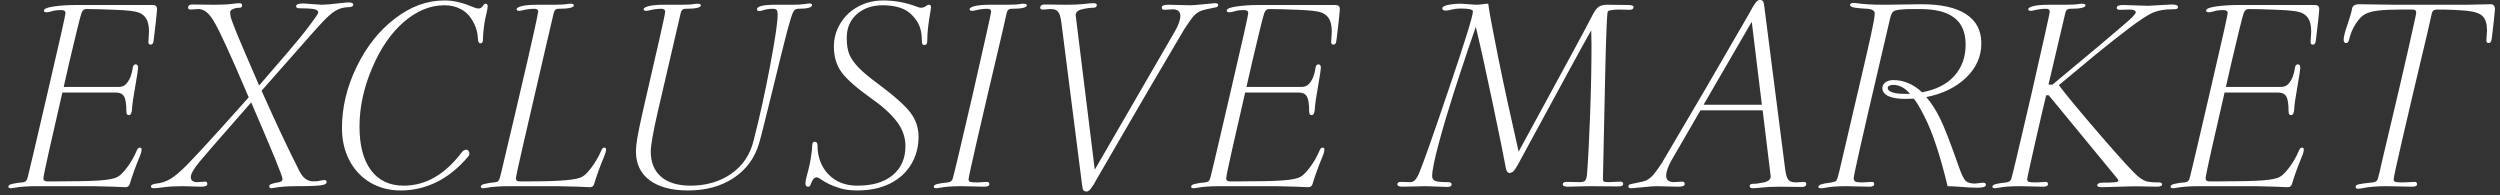 <svg width="282" height="22" viewBox="0 0 282 22" fill="none" xmlns="http://www.w3.org/2000/svg">
<rect x="0" y="0" width="282" height="22" fill="#333333" stroke="none"/>
<path d="M13.363 9.809C13.744 9.809 14.037 9.691 14.242 9.457C14.447 9.223 14.608 8.954 14.726 8.651C14.843 8.339 14.926 8.007 14.975 7.655C15.004 7.392 15.116 7.26 15.312 7.26C15.487 7.26 15.575 7.392 15.575 7.655C15.575 7.821 15.473 8.495 15.268 9.677C15.043 10.898 14.916 11.791 14.887 12.357C14.857 12.777 14.74 12.987 14.535 12.987C14.35 12.987 14.257 12.86 14.257 12.606C14.257 11.737 14.169 11.161 13.993 10.878C13.827 10.585 13.515 10.438 13.056 10.438H7.035L5.556 16.913C5.37 17.733 5.214 18.451 5.087 19.066C4.96 19.672 4.896 20.019 4.896 20.106C4.896 20.341 5.028 20.458 5.292 20.458H6.64C8.69 20.458 10.219 20.424 11.225 20.355C12.24 20.287 12.924 20.15 13.275 19.945C13.559 19.799 13.91 19.447 14.33 18.891C14.76 18.324 15.116 17.709 15.399 17.045C15.497 16.781 15.619 16.649 15.766 16.649C15.902 16.649 15.971 16.718 15.971 16.855C15.971 17.06 15.902 17.323 15.766 17.645C15.297 18.769 14.916 19.818 14.623 20.795C14.545 21.01 14.384 21.117 14.14 21.117L12.836 21.059L10.477 21H4.179C3.095 21 2.226 21.064 1.571 21.19L1.234 21.234C1.039 21.234 0.941 21.176 0.941 21.059C0.941 20.902 1.103 20.795 1.425 20.736L1.938 20.634L2.523 20.575C2.709 20.556 2.846 20.502 2.934 20.414C3.021 20.316 3.095 20.141 3.153 19.887C3.388 18.959 4.149 15.712 5.438 10.146C6.737 4.579 7.387 1.688 7.387 1.474C7.387 1.249 7.226 1.137 6.903 1.137C6.464 1.137 6.112 1.181 5.849 1.269C5.595 1.347 5.399 1.386 5.263 1.386C5.058 1.386 4.955 1.322 4.955 1.195C4.955 0.99 5.331 0.834 6.083 0.727C6.835 0.619 7.66 0.565 8.559 0.565H17.23C17.553 0.565 17.714 0.717 17.714 1.02C17.714 1.146 17.67 1.62 17.582 2.44C17.494 3.261 17.421 3.886 17.362 4.315L17.318 4.623C17.289 4.896 17.182 5.033 16.996 5.033C16.82 5.033 16.732 4.931 16.732 4.726L16.747 4.623L16.806 3.583C16.806 2.968 16.713 2.494 16.527 2.162C16.342 1.82 16.049 1.571 15.648 1.415C15.248 1.259 14.369 1.156 13.012 1.107C11.664 1.049 10.58 1.02 9.76 1.02C9.604 1.02 9.486 1.059 9.408 1.137C9.33 1.205 9.262 1.308 9.203 1.444C9.145 1.581 8.983 2.182 8.72 3.246C8.466 4.301 8.178 5.507 7.855 6.864C7.543 8.212 7.318 9.193 7.182 9.809H13.363ZM25.961 1.386C25.961 1.522 25.98 1.693 26.02 1.898C26.059 2.094 26.298 2.738 26.737 3.832C27.186 4.916 28.017 6.85 29.227 9.633L29.315 9.545C31.786 6.693 33.266 4.965 33.754 4.359C34.252 3.754 34.74 3.124 35.219 2.47C35.707 1.815 35.932 1.454 35.893 1.386C35.893 1.2 35.717 1.078 35.365 1.02C35.014 0.961 34.467 0.932 33.725 0.932C33.51 0.932 33.402 0.854 33.402 0.697C33.402 0.492 33.671 0.39 34.208 0.39L35.204 0.463L36.347 0.536C36.698 0.536 37.499 0.463 38.749 0.316L39.276 0.272C39.657 0.272 39.848 0.351 39.848 0.507C39.848 0.712 39.657 0.814 39.276 0.814C38.769 0.814 38.285 0.951 37.826 1.225C37.377 1.488 36.791 2.021 36.068 2.821C35.775 3.144 35.463 3.49 35.131 3.861C34.799 4.232 32.924 6.356 29.506 10.233C31.049 13.71 32.475 16.737 33.783 19.315C34.164 20.077 34.687 20.458 35.351 20.458C35.663 20.458 35.912 20.434 36.098 20.385C36.283 20.336 36.444 20.311 36.581 20.311C36.757 20.311 36.845 20.38 36.845 20.517C36.845 20.653 36.752 20.756 36.566 20.824C36.381 20.883 36.073 20.927 35.644 20.956C35.214 20.985 34.486 21 33.461 21C32.455 21 31.601 21.064 30.898 21.19L30.605 21.234C30.448 21.234 30.37 21.156 30.37 21C30.37 20.883 30.468 20.795 30.663 20.736C30.858 20.668 31.142 20.605 31.513 20.546C31.571 20.526 31.645 20.497 31.732 20.458C31.82 20.409 31.864 20.311 31.864 20.165C31.864 19.862 30.688 16.991 28.334 11.552C24.818 15.556 22.885 17.777 22.533 18.217C21.859 19.027 21.523 19.613 21.523 19.975C21.523 20.355 21.762 20.546 22.24 20.546L23.178 20.487C23.314 20.487 23.383 20.58 23.383 20.766C23.383 20.961 23.144 21.059 22.665 21.059L20.614 21C19.774 21 19.071 21.039 18.505 21.117C17.948 21.195 17.572 21.234 17.377 21.234C17.143 21.234 17.025 21.166 17.025 21.029C17.025 20.863 17.226 20.756 17.626 20.707C18.163 20.658 18.681 20.492 19.179 20.209C19.677 19.926 20.341 19.364 21.171 18.524C22.001 17.675 23.236 16.342 24.877 14.525C26.527 12.699 27.587 11.518 28.056 10.98C26.015 6.186 24.696 3.314 24.101 2.367C23.827 1.908 23.554 1.571 23.28 1.356C23.007 1.132 22.689 1.02 22.328 1.02L21.523 1.078C21.317 1.078 21.215 1.01 21.215 0.873C21.215 0.629 21.376 0.507 21.698 0.507L24.159 0.536C24.989 0.536 25.634 0.507 26.093 0.448C26.552 0.39 26.859 0.36 27.016 0.36C27.211 0.36 27.309 0.438 27.309 0.595C27.309 0.78 27.221 0.873 27.045 0.873C26.752 0.873 26.498 0.922 26.283 1.02C26.068 1.107 25.961 1.229 25.961 1.386ZM45.209 21.483C43.91 21.483 42.753 21.181 41.737 20.575C40.731 19.97 39.95 19.13 39.394 18.056C38.847 16.981 38.573 15.785 38.573 14.467C38.573 12.113 39.125 9.804 40.228 7.538C41.332 5.263 42.773 3.446 44.55 2.089C46.327 0.731 48.178 0.053 50.102 0.053C50.629 0.053 51.102 0.102 51.523 0.199C51.942 0.287 52.309 0.39 52.621 0.507C52.943 0.624 53.217 0.731 53.441 0.829C53.666 0.917 53.842 0.961 53.969 0.961C54.105 0.961 54.208 0.932 54.276 0.873C54.345 0.814 54.403 0.756 54.452 0.697C54.501 0.629 54.545 0.565 54.584 0.507C54.633 0.448 54.696 0.419 54.774 0.419C54.931 0.419 55.009 0.512 55.009 0.697C55.009 0.912 54.921 1.371 54.745 2.074C54.687 2.309 54.628 2.68 54.569 3.188C54.511 3.686 54.481 4.062 54.481 4.315C54.481 4.56 54.457 4.716 54.408 4.784C54.359 4.853 54.291 4.887 54.203 4.887C54.008 4.887 53.91 4.696 53.91 4.315C53.871 3.612 53.676 2.963 53.324 2.367C52.982 1.762 52.538 1.317 51.991 1.034C51.454 0.741 50.834 0.595 50.131 0.595C48.529 0.595 47.006 1.22 45.56 2.47C44.115 3.71 42.919 5.448 41.972 7.685C41.024 9.911 40.551 12.108 40.551 14.276C40.551 16.405 40.985 18.051 41.855 19.213C42.724 20.365 43.949 20.941 45.531 20.941C48.012 20.941 50.194 19.691 52.079 17.191C52.235 16.986 52.416 16.884 52.621 16.884C52.709 16.884 52.782 16.928 52.841 17.016C52.909 17.094 52.943 17.191 52.943 17.309C52.943 17.455 52.895 17.577 52.797 17.675C51.713 18.954 50.526 19.911 49.237 20.546C47.958 21.171 46.615 21.483 45.209 21.483ZM60.707 1.327C60.707 1.103 60.57 0.99 60.297 0.99C59.838 0.99 59.359 1.054 58.861 1.181L58.612 1.225C58.388 1.225 58.275 1.166 58.275 1.049C58.275 0.902 58.476 0.78 58.876 0.683C59.276 0.585 59.857 0.536 60.619 0.536H62.597C63.261 0.536 63.764 0.502 64.106 0.434L64.34 0.419C64.603 0.419 64.735 0.478 64.735 0.595C64.735 0.858 64.154 0.99 62.992 0.99C62.699 0.99 62.519 1.161 62.45 1.503L61.483 5.648C59.286 15.072 58.188 19.892 58.188 20.106C58.188 20.341 58.319 20.458 58.583 20.458H59.931C63.192 20.458 65.102 20.287 65.658 19.945C65.961 19.789 66.317 19.433 66.728 18.876C67.147 18.319 67.504 17.709 67.797 17.045C67.894 16.781 68.012 16.649 68.148 16.649C68.295 16.649 68.368 16.718 68.368 16.855C68.368 17.03 68.295 17.294 68.148 17.645C67.68 18.769 67.299 19.818 67.006 20.795C66.928 21.01 66.772 21.117 66.537 21.117L65.233 21.059L62.875 21H57.47C56.386 21 55.517 21.064 54.862 21.19L54.525 21.234C54.33 21.234 54.232 21.176 54.232 21.059C54.232 20.902 54.394 20.795 54.716 20.736L55.228 20.634C55.746 20.585 56.044 20.536 56.122 20.487C56.21 20.429 56.278 20.341 56.327 20.224C56.386 20.097 56.63 19.105 57.06 17.25C57.499 15.385 57.865 13.837 58.158 12.606C58.451 11.366 58.915 9.374 59.55 6.63C60.185 3.876 60.57 2.108 60.707 1.327ZM87.719 1.649C87.719 1.396 87.685 1.225 87.616 1.137C87.558 1.039 87.401 0.99 87.147 0.99C86.728 0.99 86.312 1.063 85.902 1.21L85.653 1.254C85.478 1.254 85.39 1.186 85.39 1.049C85.39 0.707 86.088 0.536 87.484 0.536H89.462C89.96 0.536 90.375 0.512 90.707 0.463L91.264 0.39C91.488 0.39 91.601 0.448 91.601 0.565C91.601 0.849 91.068 0.99 90.004 0.99C89.769 0.99 89.589 1.117 89.462 1.371C89.335 1.625 89.12 2.309 88.817 3.422C88.524 4.525 87.973 6.747 87.162 10.087C86.273 13.72 85.761 15.746 85.624 16.166C85.136 17.826 84.179 19.13 82.753 20.077C81.337 21.015 79.623 21.483 77.611 21.483C75.756 21.483 74.311 21.098 73.275 20.326C72.25 19.555 71.737 18.48 71.737 17.104C71.737 16.674 71.791 16.142 71.898 15.507C72.006 14.872 72.221 13.842 72.543 12.416C74.203 5.277 75.033 1.581 75.033 1.327C75.033 1.103 74.892 0.99 74.608 0.99C74.159 0.99 73.686 1.054 73.188 1.181L72.939 1.225C72.714 1.225 72.602 1.166 72.602 1.049C72.602 0.902 72.802 0.78 73.202 0.683C73.603 0.585 74.184 0.536 74.945 0.536H76.923C77.587 0.536 78.09 0.502 78.432 0.434L78.666 0.419C78.93 0.419 79.061 0.478 79.061 0.595C79.061 0.858 78.481 0.99 77.318 0.99C77.025 0.99 76.845 1.161 76.776 1.503L74.169 12.724C73.661 14.95 73.407 16.41 73.407 17.104C73.407 18.314 73.793 19.257 74.564 19.931C75.346 20.605 76.454 20.941 77.89 20.941C79.657 20.941 81.186 20.497 82.475 19.608C83.764 18.71 84.603 17.475 84.994 15.902C85.688 13.217 86.312 10.385 86.869 7.406C87.436 4.418 87.719 2.499 87.719 1.649ZM90.853 20.707C90.853 20.443 90.966 19.921 91.19 19.14C91.308 18.71 91.405 18.222 91.483 17.675C91.571 17.118 91.615 16.718 91.615 16.474C91.615 16.151 91.703 15.99 91.879 15.99C92.103 15.99 92.216 16.132 92.216 16.415C92.216 17.255 92.397 18.021 92.758 18.715C93.129 19.408 93.651 19.955 94.325 20.355C94.999 20.746 95.805 20.941 96.742 20.941C98.432 20.941 99.75 20.546 100.697 19.755C101.654 18.964 102.133 17.87 102.133 16.474C102.133 15.487 101.811 14.569 101.166 13.72C100.521 12.86 99.506 11.947 98.119 10.98C96.596 9.896 95.536 8.959 94.94 8.168C94.355 7.367 94.061 6.396 94.061 5.253C94.061 4.315 94.306 3.446 94.794 2.646C95.282 1.835 95.951 1.2 96.801 0.741C97.66 0.282 98.598 0.053 99.613 0.053C100.922 0.053 102.177 0.282 103.378 0.741C103.593 0.829 103.749 0.873 103.847 0.873C104.091 0.873 104.286 0.814 104.433 0.697C104.569 0.59 104.687 0.536 104.784 0.536C104.94 0.536 105.019 0.629 105.019 0.814L104.96 1.269C104.716 2.597 104.594 3.715 104.594 4.623C104.594 4.926 104.496 5.077 104.301 5.077C104.096 5.077 103.993 4.975 103.993 4.77C103.993 4.066 103.915 3.495 103.759 3.056C103.603 2.606 103.324 2.172 102.924 1.752C102.533 1.332 102.055 1.034 101.488 0.858C100.932 0.683 100.297 0.595 99.584 0.595C98.383 0.595 97.401 0.932 96.64 1.605C95.888 2.279 95.512 3.163 95.512 4.257C95.512 5.048 95.614 5.688 95.819 6.176C96.034 6.654 96.391 7.152 96.889 7.67C97.397 8.178 98.129 8.783 99.086 9.486C100.873 10.815 102.074 11.884 102.689 12.694C103.305 13.505 103.612 14.413 103.612 15.419C103.612 16.581 103.334 17.621 102.777 18.539C102.23 19.457 101.435 20.18 100.39 20.707C99.345 21.225 98.109 21.483 96.684 21.483C95.961 21.483 95.336 21.405 94.809 21.249C94.291 21.093 93.852 20.927 93.49 20.751C93.129 20.565 92.836 20.395 92.611 20.238C92.397 20.082 92.231 20.004 92.113 20.004C91.879 20.004 91.679 20.214 91.513 20.634C91.483 20.731 91.444 20.829 91.395 20.927C91.356 21.015 91.278 21.059 91.161 21.059C90.956 21.059 90.853 20.941 90.853 20.707ZM109.252 20.224C109.252 20.38 109.315 20.477 109.442 20.517C109.569 20.556 109.809 20.575 110.16 20.575H110.336L111.332 20.517C111.508 20.517 111.596 20.6 111.596 20.766C111.596 20.961 111.415 21.059 111.054 21.059L108.476 21C107.401 21 106.562 21.064 105.956 21.19L105.619 21.234C105.424 21.234 105.326 21.176 105.326 21.059C105.326 20.922 105.468 20.819 105.751 20.751C106.044 20.683 106.43 20.624 106.908 20.575C107.182 20.546 107.362 20.424 107.45 20.209C107.538 19.994 108.3 16.791 109.735 10.6C111.112 4.555 111.801 1.464 111.801 1.327C111.801 1.103 111.664 0.99 111.391 0.99C110.932 0.99 110.453 1.054 109.955 1.181L109.706 1.225C109.481 1.225 109.369 1.166 109.369 1.049C109.369 0.902 109.569 0.78 109.97 0.683C110.37 0.585 110.951 0.536 111.713 0.536H113.69C114.354 0.536 114.857 0.502 115.199 0.434L115.434 0.419C115.697 0.419 115.829 0.478 115.829 0.595C115.829 0.858 115.248 0.99 114.086 0.99C113.793 0.99 113.612 1.161 113.544 1.503L113.075 3.583C110.526 14.374 109.252 19.921 109.252 20.224ZM137.406 0.536C137.406 0.673 137.348 0.761 137.23 0.8C137.113 0.839 136.913 0.883 136.63 0.932C135.927 1.068 135.463 1.2 135.238 1.327C135.014 1.454 134.804 1.625 134.608 1.84C134.423 2.055 134.086 2.533 133.598 3.275L130.009 9.369L128.632 11.727L123.783 20.077C123.5 20.614 123.266 21 123.08 21.234C122.904 21.479 122.738 21.601 122.582 21.601C122.406 21.601 122.284 21.557 122.216 21.469C122.147 21.391 122.099 21.215 122.069 20.941L119.74 2.675C119.701 2.304 119.643 1.996 119.564 1.752C119.486 1.498 119.369 1.312 119.213 1.195C119.066 1.078 118.812 1.02 118.451 1.02L117.631 1.078C117.436 1.078 117.338 1.01 117.338 0.873C117.338 0.629 117.499 0.507 117.821 0.507L120.282 0.536C121.112 0.536 121.776 0.507 122.274 0.448C122.782 0.39 123.134 0.36 123.329 0.36C123.593 0.36 123.725 0.438 123.725 0.595C123.725 0.644 123.695 0.702 123.637 0.771C123.588 0.839 123.495 0.873 123.358 0.873C122.958 0.873 122.519 0.932 122.04 1.049C121.571 1.156 121.337 1.381 121.337 1.723L123.49 19.14L132.543 3.51C132.943 2.816 133.144 2.235 133.144 1.767C133.144 1.522 133.065 1.342 132.909 1.225C132.753 1.107 132.562 1.049 132.338 1.049L131.312 1.107C131.137 1.107 131.049 1.02 131.049 0.844C131.049 0.639 131.288 0.536 131.767 0.536L134.257 0.595C134.511 0.595 135.014 0.556 135.766 0.478L137.04 0.36C137.284 0.36 137.406 0.419 137.406 0.536ZM146.781 9.809C147.162 9.809 147.455 9.691 147.66 9.457C147.865 9.223 148.026 8.954 148.144 8.651C148.261 8.339 148.344 8.007 148.393 7.655C148.422 7.392 148.534 7.26 148.729 7.26C148.905 7.26 148.993 7.392 148.993 7.655C148.993 7.821 148.891 8.495 148.686 9.677C148.461 10.898 148.334 11.791 148.305 12.357C148.275 12.777 148.158 12.987 147.953 12.987C147.768 12.987 147.675 12.86 147.675 12.606C147.675 11.737 147.587 11.161 147.411 10.878C147.245 10.585 146.933 10.438 146.474 10.438H140.453L138.974 16.913C138.788 17.733 138.632 18.451 138.505 19.066C138.378 19.672 138.314 20.019 138.314 20.106C138.314 20.341 138.446 20.458 138.71 20.458H140.058C142.108 20.458 143.637 20.424 144.643 20.355C145.658 20.287 146.342 20.15 146.693 19.945C146.977 19.799 147.328 19.447 147.748 18.891C148.178 18.324 148.534 17.709 148.817 17.045C148.915 16.781 149.037 16.649 149.184 16.649C149.32 16.649 149.389 16.718 149.389 16.855C149.389 17.06 149.32 17.323 149.184 17.645C148.715 18.769 148.334 19.818 148.041 20.795C147.963 21.01 147.802 21.117 147.558 21.117L146.254 21.059L143.896 21H137.597C136.513 21 135.644 21.064 134.989 21.19L134.652 21.234C134.457 21.234 134.359 21.176 134.359 21.059C134.359 20.902 134.521 20.795 134.843 20.736L135.355 20.634L135.941 20.575C136.127 20.556 136.264 20.502 136.352 20.414C136.439 20.316 136.513 20.141 136.571 19.887C136.806 18.959 137.567 15.712 138.856 10.146C140.155 4.579 140.805 1.688 140.805 1.474C140.805 1.249 140.644 1.137 140.321 1.137C139.882 1.137 139.53 1.181 139.267 1.269C139.013 1.347 138.817 1.386 138.681 1.386C138.476 1.386 138.373 1.322 138.373 1.195C138.373 0.99 138.749 0.834 139.501 0.727C140.253 0.619 141.078 0.565 141.977 0.565H150.648C150.971 0.565 151.132 0.717 151.132 1.02C151.132 1.146 151.088 1.62 151 2.44C150.912 3.261 150.839 3.886 150.78 4.315L150.736 4.623C150.707 4.896 150.6 5.033 150.414 5.033C150.238 5.033 150.15 4.931 150.15 4.726L150.165 4.623L150.224 3.583C150.224 2.968 150.131 2.494 149.945 2.162C149.76 1.82 149.467 1.571 149.066 1.415C148.666 1.259 147.787 1.156 146.43 1.107C145.082 1.049 143.998 1.02 143.178 1.02C143.021 1.02 142.904 1.059 142.826 1.137C142.748 1.205 142.68 1.308 142.621 1.444C142.562 1.581 142.401 2.182 142.138 3.246C141.884 4.301 141.596 5.507 141.273 6.864C140.961 8.212 140.736 9.193 140.6 9.809H146.781ZM180.81 20.224C180.81 20.341 180.844 20.424 180.912 20.473C180.99 20.521 181.156 20.546 181.41 20.546L182.758 20.487C182.982 20.487 183.095 20.57 183.095 20.736C183.095 20.932 182.924 21.029 182.582 21.029L179.213 21L176.884 21.059C176.483 21.059 176.283 20.971 176.283 20.795C176.283 20.609 176.42 20.517 176.693 20.517L178.173 20.546C178.515 20.546 178.729 20.482 178.817 20.355C178.915 20.219 178.979 20.014 179.008 19.74C179.135 18.197 179.252 15.976 179.359 13.075C179.467 10.165 179.521 7.494 179.521 5.062L179.491 3.422C179.052 4.174 177.963 6.151 176.225 9.354L171.186 18.627C170.99 18.969 170.829 19.203 170.702 19.33C170.575 19.447 170.434 19.506 170.277 19.506C170.062 19.506 169.921 19.315 169.853 18.935C169.696 18.026 169.213 15.639 168.402 11.771C167.592 7.904 166.947 4.989 166.469 3.026C166.449 3.095 166.361 3.354 166.205 3.803C166.049 4.242 165.854 4.809 165.619 5.502C165.385 6.195 165.121 6.986 164.828 7.875C164.535 8.754 164.237 9.667 163.935 10.614C163.642 11.562 163.349 12.514 163.056 13.471C162.772 14.428 162.519 15.326 162.294 16.166C162.069 16.996 161.889 17.738 161.752 18.393C161.615 19.037 161.547 19.535 161.547 19.887C161.547 20.102 161.64 20.268 161.825 20.385C162.021 20.492 162.528 20.546 163.349 20.546C163.612 20.546 163.744 20.629 163.744 20.795C163.744 20.99 163.583 21.088 163.261 21.088L160.829 21L158.222 21.059C157.821 21.059 157.621 20.971 157.621 20.795C157.621 20.609 157.763 20.517 158.046 20.517L159.086 20.546C159.271 20.546 159.438 20.477 159.584 20.341C159.73 20.204 159.887 19.955 160.053 19.594C160.531 18.451 161.664 15.243 163.451 9.97C165.248 4.687 166.146 1.791 166.146 1.283C166.146 1.068 165.683 0.961 164.755 0.961C164.394 0.961 164.062 1 163.759 1.078C163.456 1.156 163.231 1.195 163.085 1.195C162.821 1.195 162.689 1.107 162.689 0.932C162.689 0.785 162.895 0.663 163.305 0.565C163.725 0.468 164.237 0.419 164.843 0.419L165.707 0.478L166.498 0.536C166.752 0.536 166.996 0.517 167.23 0.478C167.465 0.438 167.68 0.419 167.875 0.419C167.963 1.19 168.329 3.173 168.974 6.366C169.618 9.56 170.395 13.139 171.303 17.104L177.074 6.498C178.49 3.891 179.364 2.255 179.696 1.591C179.921 1.171 180.141 0.893 180.355 0.756C180.58 0.609 180.902 0.536 181.322 0.536L183.637 0.565C184.057 0.565 184.267 0.639 184.267 0.785C184.267 1 184.115 1.107 183.812 1.107L182.582 1.078C182.25 1.078 181.962 1.103 181.718 1.151C181.483 1.19 181.361 1.249 181.352 1.327C181.264 1.552 181.171 3.793 181.073 8.051C180.976 12.299 180.888 16.356 180.81 20.224ZM197.597 2.455L192.162 11.815H198.739L197.597 2.455ZM191.811 12.445L188.544 18.085C188.144 18.798 187.943 19.379 187.943 19.828C187.943 20.072 188.021 20.253 188.178 20.37C188.334 20.487 188.524 20.546 188.749 20.546L189.76 20.487C189.945 20.487 190.038 20.58 190.038 20.766C190.038 20.961 189.799 21.059 189.32 21.059L186.83 21C186.576 21 186.073 21.039 185.321 21.117L184.032 21.234C183.798 21.234 183.681 21.176 183.681 21.059C183.681 20.922 183.739 20.834 183.856 20.795C183.974 20.756 184.174 20.712 184.457 20.663C185.16 20.526 185.595 20.414 185.761 20.326C185.927 20.229 186.088 20.111 186.244 19.975C186.41 19.828 186.581 19.633 186.757 19.389C186.942 19.145 187.187 18.793 187.489 18.334L192.47 9.867L197.304 1.532C197.587 0.985 197.816 0.595 197.992 0.36C198.178 0.116 198.344 -0.006 198.49 -0.006C198.676 -0.006 198.798 0.038 198.856 0.126C198.925 0.214 198.974 0.39 199.003 0.653L201.347 18.935C201.386 19.296 201.444 19.604 201.522 19.857C201.601 20.102 201.713 20.282 201.859 20.399C202.006 20.517 202.265 20.575 202.636 20.575L203.441 20.517C203.646 20.517 203.749 20.59 203.749 20.736C203.749 20.971 203.588 21.088 203.266 21.088L200.805 21.059C199.975 21.059 199.306 21.088 198.798 21.146C198.29 21.205 197.938 21.234 197.743 21.234C197.489 21.234 197.362 21.156 197.362 21C197.362 20.824 197.479 20.736 197.714 20.736C198.046 20.736 198.466 20.683 198.974 20.575C199.481 20.458 199.735 20.229 199.735 19.887L198.827 12.445H191.811ZM214.926 11.156C214.115 11.156 213.48 11.054 213.021 10.849C212.562 10.634 212.333 10.326 212.333 9.926C212.333 9.682 212.445 9.472 212.67 9.296C212.904 9.12 213.202 9.032 213.563 9.032C214.735 9.032 215.819 9.491 216.815 10.409C218.397 10.116 219.608 9.501 220.448 8.563C221.298 7.616 221.723 6.439 221.723 5.033C221.723 3.676 221.303 2.67 220.463 2.016C219.623 1.352 218.324 1.02 216.566 1.02H215.731C215.243 1.02 214.794 1.039 214.384 1.078C213.974 1.117 213.695 1.195 213.549 1.312C213.412 1.42 213.29 1.703 213.183 2.162L211.952 7.436C210.048 15.57 209.096 19.794 209.096 20.106C209.096 20.282 209.154 20.404 209.271 20.473C209.398 20.541 209.633 20.575 209.975 20.575H210.15L211.146 20.517C211.322 20.517 211.41 20.6 211.41 20.766C211.41 20.961 211.229 21.059 210.868 21.059L208.231 21C207.235 21 206.435 21.064 205.829 21.19L205.507 21.234C205.37 21.234 205.268 21.225 205.199 21.205C205.141 21.186 205.111 21.137 205.111 21.059C205.111 20.854 205.561 20.702 206.459 20.605C206.82 20.546 207.04 20.477 207.118 20.399C207.196 20.311 207.265 20.145 207.323 19.901C207.392 19.648 207.445 19.442 207.484 19.286L209.916 8.871C210.385 6.879 210.761 5.238 211.044 3.949C211.327 2.66 211.469 1.854 211.469 1.532C211.469 1.21 211.19 1.029 210.634 0.99C210.009 0.961 209.525 0.917 209.184 0.858C208.852 0.79 208.686 0.692 208.686 0.565C208.686 0.409 208.832 0.331 209.125 0.331L209.433 0.36C210.136 0.478 211.205 0.536 212.641 0.536L216.757 0.478C218.974 0.478 220.648 0.854 221.781 1.605C222.924 2.348 223.495 3.441 223.495 4.887C223.495 6.371 222.919 7.665 221.767 8.769C220.614 9.862 219.12 10.59 217.284 10.951C217.831 11.576 218.339 12.357 218.808 13.295C219.276 14.223 219.979 16.024 220.917 18.7C221.239 19.628 221.508 20.194 221.723 20.399C221.947 20.605 222.299 20.707 222.777 20.707L223.29 20.648L223.686 20.605C223.9 20.605 224.008 20.688 224.008 20.854C224.008 21.068 223.681 21.176 223.026 21.176C222.558 21.176 221.703 21.127 220.463 21.029L219.687 21C219.276 19.271 218.847 17.738 218.397 16.4C217.958 15.062 217.494 13.93 217.006 13.002C216.527 12.065 216.151 11.44 215.878 11.127C215.409 11.146 215.092 11.156 214.926 11.156ZM213.534 9.574C213.397 9.574 213.261 9.604 213.124 9.662C212.997 9.721 212.934 9.809 212.934 9.926C212.934 10.131 213.1 10.292 213.432 10.409C213.773 10.526 214.218 10.585 214.765 10.585H215.453C214.887 9.911 214.247 9.574 213.534 9.574ZM228.666 20.224C228.666 20.38 228.729 20.477 228.856 20.517C228.983 20.556 229.223 20.575 229.574 20.575H229.75L230.746 20.517C230.922 20.517 231.01 20.6 231.01 20.766C231.01 20.961 230.829 21.059 230.468 21.059L227.89 21C226.815 21 225.976 21.064 225.37 21.19L225.033 21.234C224.838 21.234 224.74 21.176 224.74 21.059C224.74 20.922 224.882 20.819 225.165 20.751C225.458 20.683 225.844 20.624 226.322 20.575C226.596 20.546 226.776 20.424 226.864 20.209C226.952 19.994 227.714 16.791 229.149 10.6C230.526 4.555 231.215 1.464 231.215 1.327C231.215 1.103 231.078 0.99 230.805 0.99C230.346 0.99 229.867 1.054 229.369 1.181L229.12 1.225C228.896 1.225 228.783 1.166 228.783 1.049C228.783 0.902 228.983 0.78 229.384 0.683C229.784 0.585 230.365 0.536 231.127 0.536H233.104C233.769 0.536 234.271 0.502 234.613 0.434L234.848 0.419C235.111 0.419 235.243 0.478 235.243 0.595C235.243 0.858 234.662 0.99 233.5 0.99C233.207 0.99 233.026 1.161 232.958 1.503L231.068 9.545H231.522C233.085 8.256 234.911 6.732 237.001 4.975C239.101 3.207 240.277 2.191 240.531 1.928C240.785 1.664 240.912 1.483 240.912 1.386C240.912 1.181 240.663 1.078 240.165 1.078L239.286 1.107C239.12 1.107 238.993 1.098 238.905 1.078C238.817 1.049 238.773 0.98 238.773 0.873C238.773 0.668 239.003 0.565 239.462 0.565L242.318 0.653L244.984 0.507C245.443 0.507 245.673 0.6 245.673 0.785C245.673 0.893 245.624 0.966 245.526 1.005C245.438 1.034 245.258 1.049 244.984 1.049C244.193 1.049 243.505 1.166 242.919 1.4C242.333 1.635 241.41 2.23 240.15 3.188C238.891 4.145 237.636 5.136 236.386 6.161C235.136 7.187 233.754 8.334 232.24 9.604C232.982 10.609 234.54 12.489 236.913 15.243C239.296 17.997 240.746 19.574 241.264 19.975C241.654 20.277 242.006 20.453 242.318 20.502C242.641 20.551 242.943 20.575 243.227 20.575H243.52C243.764 20.575 243.886 20.648 243.886 20.795C243.886 20.971 243.676 21.059 243.256 21.059L241.161 21.015L240.092 21.029L237.074 21.117C236.732 21.117 236.562 21.039 236.562 20.883C236.562 20.824 236.605 20.766 236.693 20.707C236.781 20.639 236.908 20.605 237.074 20.605C237.768 20.605 238.256 20.59 238.539 20.561C238.822 20.531 238.964 20.468 238.964 20.37C238.964 20.331 238.91 20.243 238.803 20.106L231.098 10.746H230.805C230.492 12.045 230.058 13.92 229.501 16.371C228.944 18.812 228.666 20.097 228.666 20.224ZM257.26 9.809C257.641 9.809 257.934 9.691 258.139 9.457C258.344 9.223 258.505 8.954 258.622 8.651C258.739 8.339 258.822 8.007 258.871 7.655C258.9 7.392 259.013 7.26 259.208 7.26C259.384 7.26 259.472 7.392 259.472 7.655C259.472 7.821 259.369 8.495 259.164 9.677C258.939 10.898 258.812 11.791 258.783 12.357C258.754 12.777 258.637 12.987 258.432 12.987C258.246 12.987 258.153 12.86 258.153 12.606C258.153 11.737 258.065 11.161 257.89 10.878C257.724 10.585 257.411 10.438 256.952 10.438H250.932L249.452 16.913C249.267 17.733 249.11 18.451 248.983 19.066C248.856 19.672 248.793 20.019 248.793 20.106C248.793 20.341 248.925 20.458 249.188 20.458H250.536C252.587 20.458 254.115 20.424 255.121 20.355C256.137 20.287 256.82 20.15 257.172 19.945C257.455 19.799 257.807 19.447 258.227 18.891C258.656 18.324 259.013 17.709 259.296 17.045C259.394 16.781 259.516 16.649 259.662 16.649C259.799 16.649 259.867 16.718 259.867 16.855C259.867 17.06 259.799 17.323 259.662 17.645C259.193 18.769 258.812 19.818 258.52 20.795C258.441 21.01 258.28 21.117 258.036 21.117L256.732 21.059L254.374 21H248.075C246.991 21 246.122 21.064 245.468 21.19L245.131 21.234C244.936 21.234 244.838 21.176 244.838 21.059C244.838 20.902 244.999 20.795 245.321 20.736L245.834 20.634L246.42 20.575C246.605 20.556 246.742 20.502 246.83 20.414C246.918 20.316 246.991 20.141 247.05 19.887C247.284 18.959 248.046 15.712 249.335 10.146C250.634 4.579 251.283 1.688 251.283 1.474C251.283 1.249 251.122 1.137 250.8 1.137C250.36 1.137 250.009 1.181 249.745 1.269C249.491 1.347 249.296 1.386 249.159 1.386C248.954 1.386 248.852 1.322 248.852 1.195C248.852 0.99 249.228 0.834 249.979 0.727C250.731 0.619 251.557 0.565 252.455 0.565H261.127C261.449 0.565 261.61 0.717 261.61 1.02C261.61 1.146 261.566 1.62 261.479 2.44C261.391 3.261 261.317 3.886 261.259 4.315L261.215 4.623C261.186 4.896 261.078 5.033 260.893 5.033C260.717 5.033 260.629 4.931 260.629 4.726L260.644 4.623L260.702 3.583C260.702 2.968 260.609 2.494 260.424 2.162C260.238 1.82 259.945 1.571 259.545 1.415C259.145 1.259 258.266 1.156 256.908 1.107C255.561 1.049 254.477 1.02 253.656 1.02C253.5 1.02 253.383 1.059 253.305 1.137C253.227 1.205 253.158 1.308 253.1 1.444C253.041 1.581 252.88 2.182 252.616 3.246C252.362 4.301 252.074 5.507 251.752 6.864C251.439 8.212 251.215 9.193 251.078 9.809H257.26ZM270.883 1.078C269.77 1.078 268.886 1.117 268.231 1.195C267.587 1.273 267.089 1.415 266.737 1.62C266.396 1.815 266.054 2.177 265.712 2.704C265.38 3.222 265.131 3.822 264.965 4.506C264.906 4.74 264.799 4.857 264.643 4.857C264.457 4.857 264.364 4.73 264.364 4.477C264.364 4.174 264.496 3.642 264.76 2.88C265.053 2.04 265.233 1.42 265.302 1.02C265.36 0.658 265.629 0.478 266.107 0.478L270.18 0.536H278.192L280.961 0.478C281.273 0.478 281.43 0.678 281.43 1.078C281.43 1.156 281.386 1.601 281.298 2.411C281.21 3.222 281.142 3.803 281.093 4.154L281.049 4.447C281.02 4.721 280.907 4.857 280.712 4.857C280.546 4.857 280.463 4.755 280.463 4.55L280.536 3.451C280.536 2.699 280.375 2.162 280.053 1.84C279.74 1.508 279.12 1.298 278.192 1.21C277.265 1.122 276.156 1.078 274.867 1.078C274.545 1.078 274.354 1.239 274.296 1.562L273.827 3.642C271.278 14.345 270.004 19.872 270.004 20.224C270.004 20.38 270.067 20.477 270.194 20.517C270.321 20.556 270.561 20.575 270.912 20.575H271.088L272.377 20.517C272.553 20.517 272.641 20.6 272.641 20.766C272.641 20.961 272.465 21.059 272.113 21.059L269.228 21C268.065 21 267.113 21.083 266.371 21.249L266.02 21.293C265.814 21.293 265.712 21.215 265.712 21.059C265.712 20.941 265.819 20.854 266.034 20.795C266.259 20.736 266.801 20.663 267.66 20.575C267.826 20.556 267.953 20.512 268.041 20.443C268.139 20.365 268.212 20.229 268.261 20.033C268.271 19.994 268.29 19.906 268.319 19.77C268.358 19.633 268.397 19.486 268.437 19.33C268.476 19.174 268.515 18.998 268.554 18.803C268.603 18.607 268.651 18.393 268.7 18.158C268.759 17.924 269.086 16.542 269.682 14.013C270.287 11.483 270.917 8.783 271.571 5.912C272.226 3.041 272.553 1.542 272.553 1.415C272.553 1.19 272.416 1.078 272.143 1.078H270.883Z" fill="white"/>
</svg>
